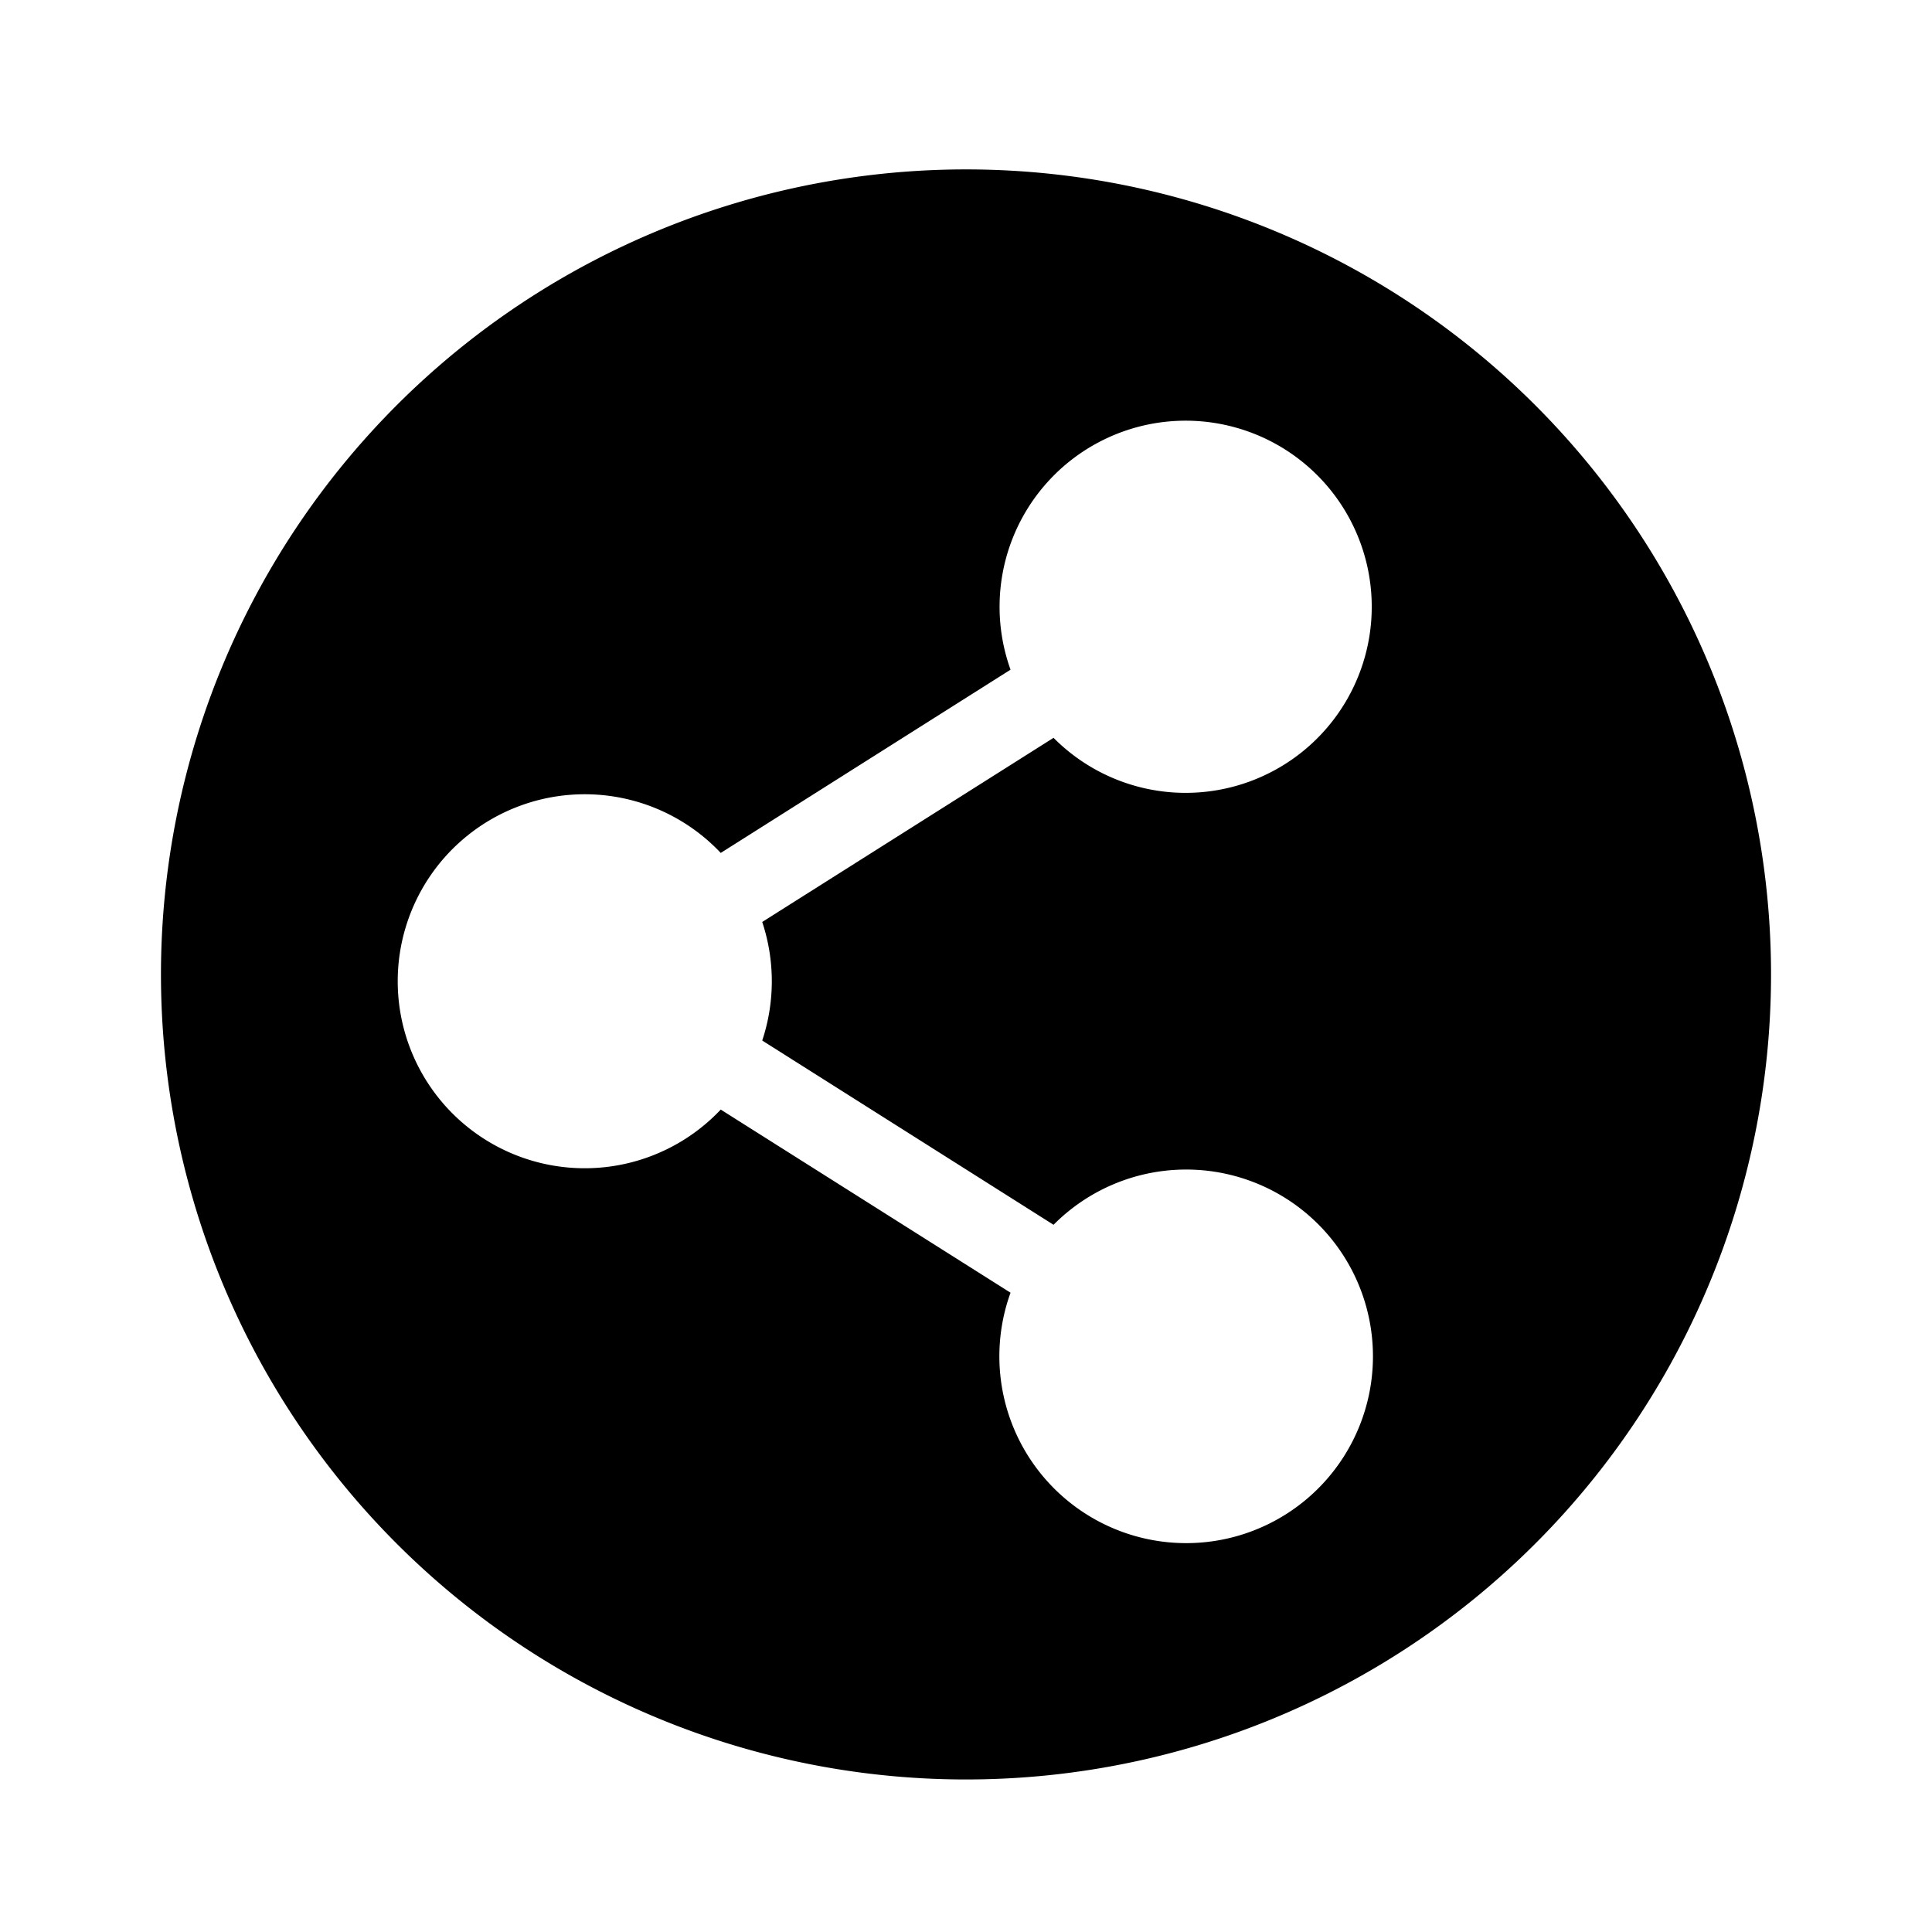 <?xml version="1.0" encoding="utf-8"?><!-- Скачано с сайта svg4.ru / Downloaded from svg4.ru -->
<svg fill="#000000" width="800px" height="800px" viewBox="-1 0 19 19" xmlns="http://www.w3.org/2000/svg" class="cf-icon-svg"><path d="M16.417 9.583A7.917 7.917 0 1 1 8.5 1.666a7.917 7.917 0 0 1 7.917 7.917zm-9.921-.516 2.865-1.811a1.83 1.83 0 1 0-.423-.67l-2.85 1.802a1.839 1.839 0 1 0 0 2.524l2.85 1.801a1.837 1.837 0 1 0 .423-.668l-2.865-1.812a1.85 1.85 0 0 0 0-1.166z"/></svg>